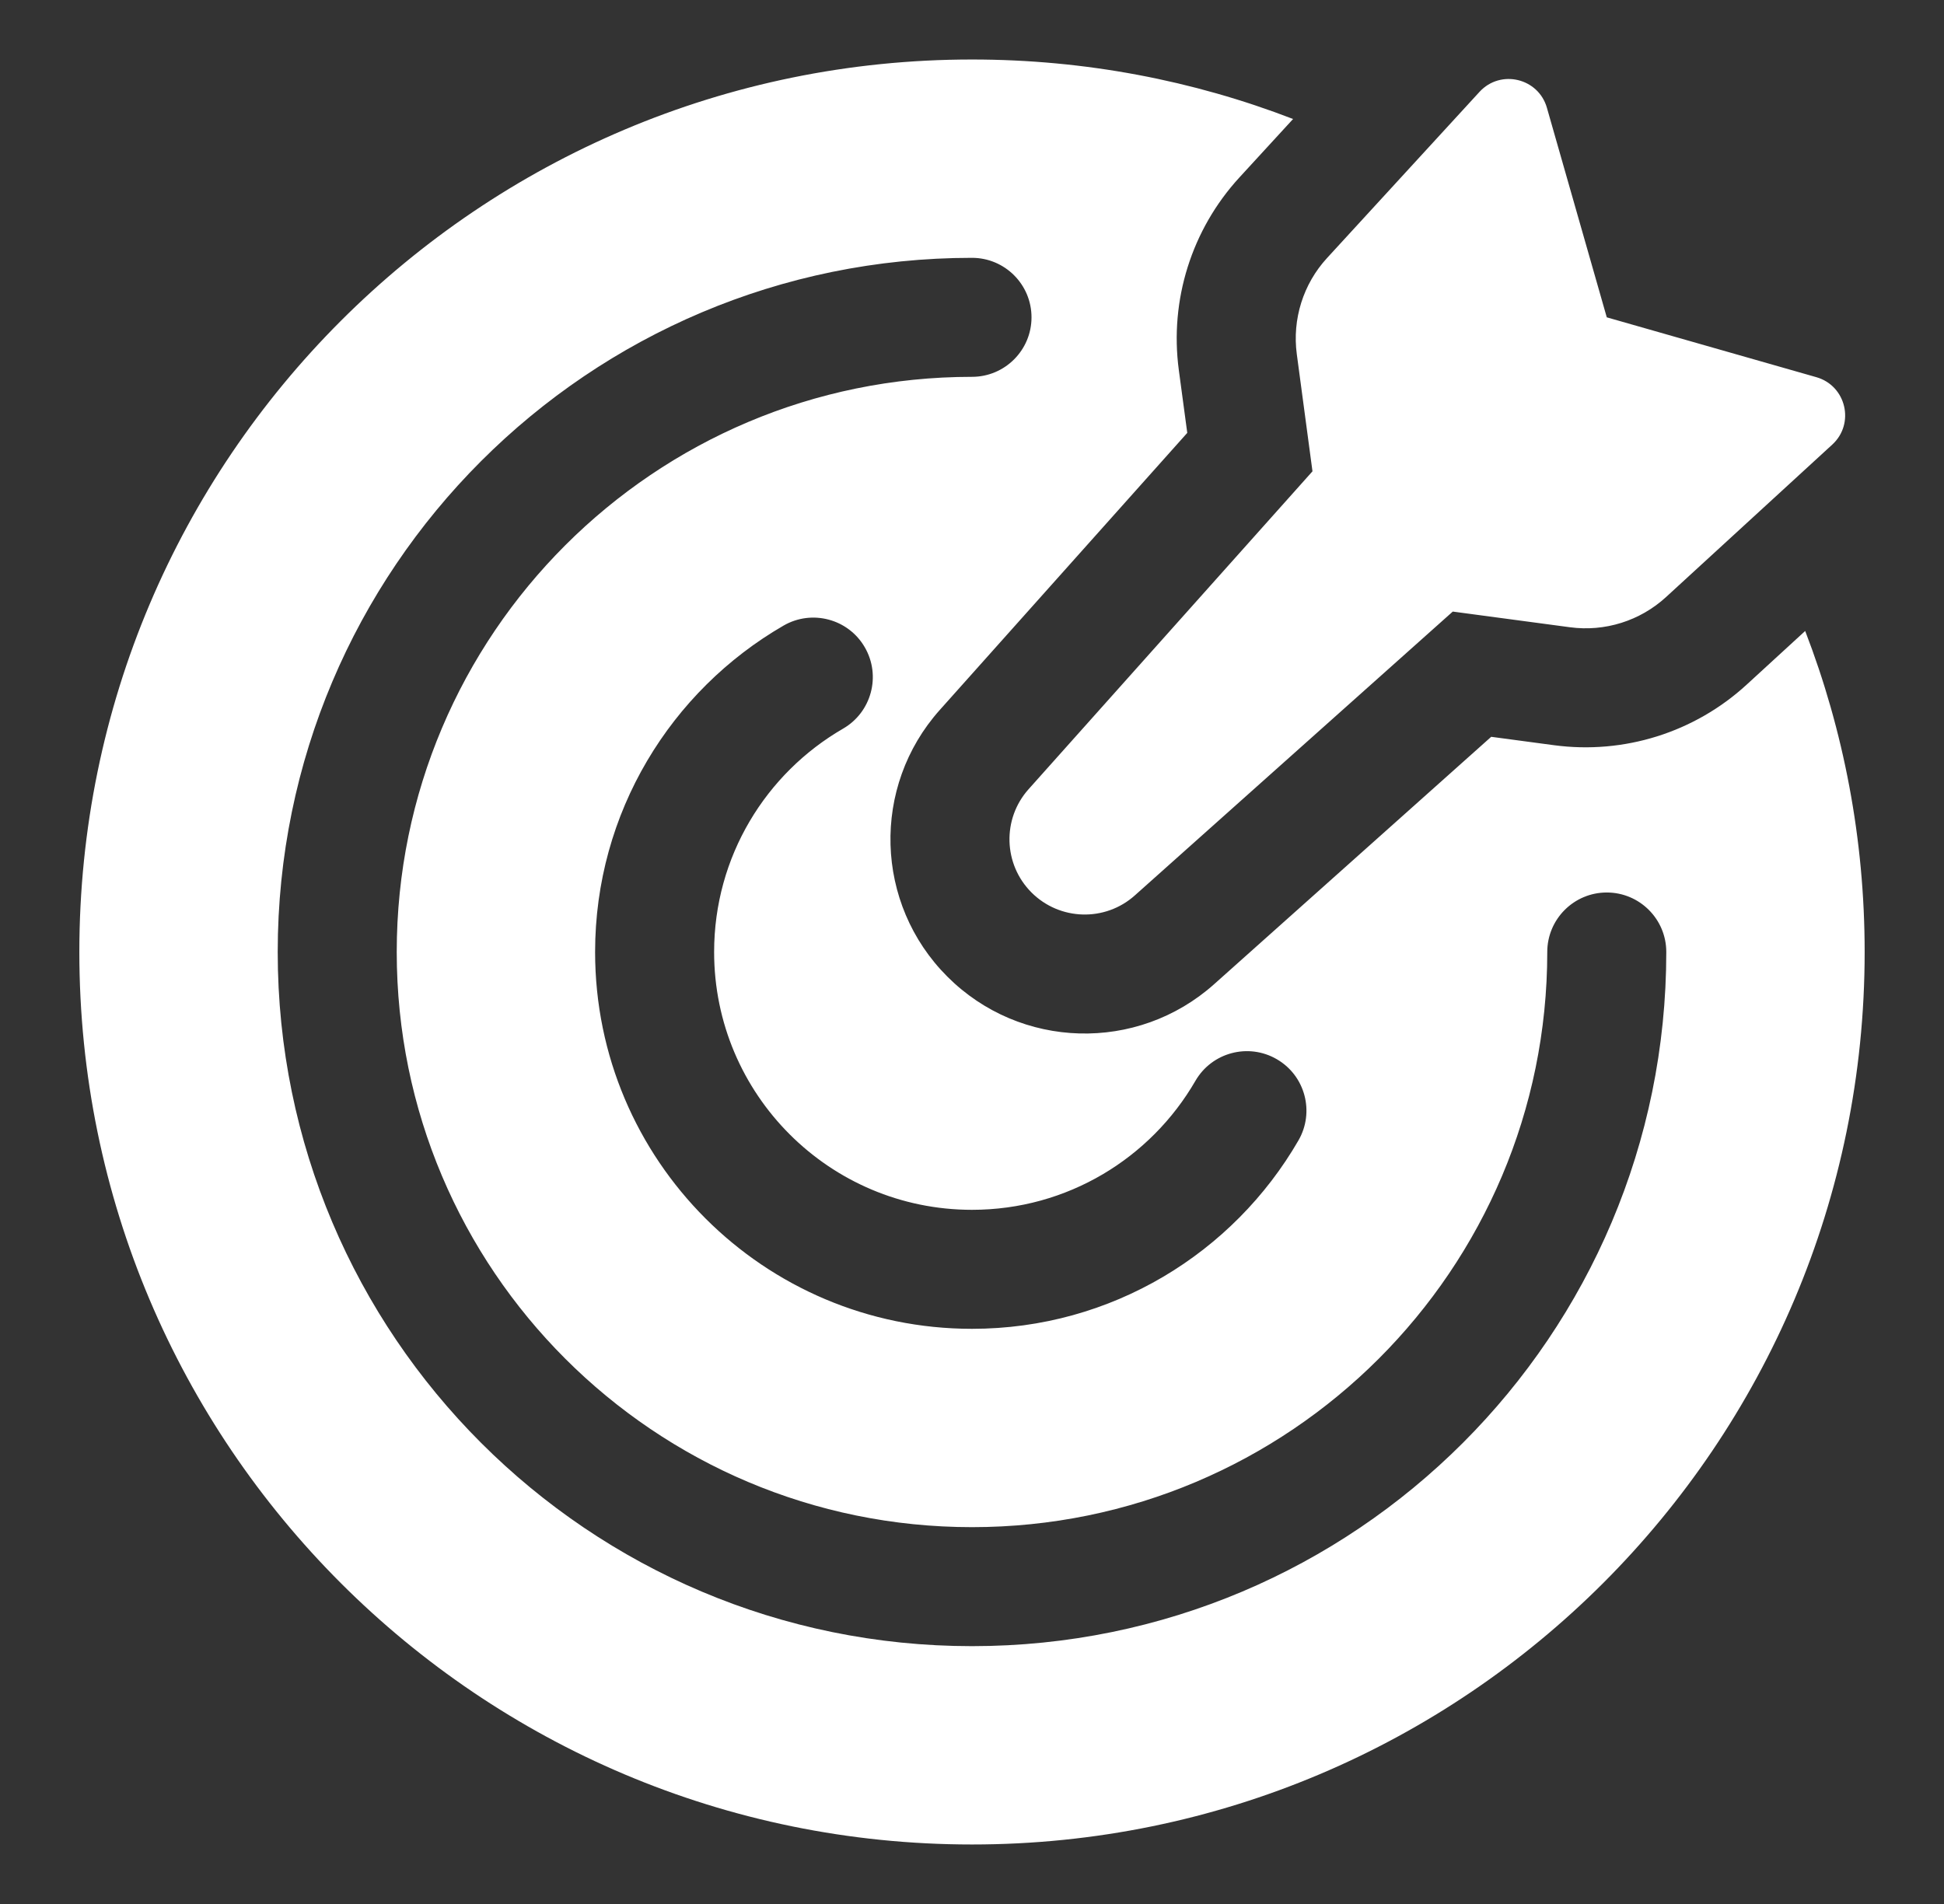 <svg width="49" height="48" viewBox="0 0 49 48" fill="none" xmlns="http://www.w3.org/2000/svg">
<rect x="0" y="0" width="49" height="48" fill="#333333" stroke="none"/>
<path fill-rule="evenodd" clip-rule="evenodd" d="M29.713 9.329L29.926 10.913L23.689 17.897C21.959 19.834 22.042 22.785 23.879 24.621C25.715 26.458 28.666 26.541 30.604 24.811L37.587 18.575L39.171 18.787C40.935 19.023 42.714 18.464 44.025 17.261L45.501 15.907C46.469 18.418 47 21.147 47 24C47 36.426 36.926 46.5 24.5 46.5C12.074 46.5 2 36.426 2 24C2 11.574 12.074 1.5 24.5 1.5C27.353 1.5 30.082 2.031 32.593 3L31.239 4.475C30.036 5.787 29.477 7.565 29.713 9.329ZM24.5 9.5C16.492 9.5 10 15.992 10 24C10 32.008 16.492 38.5 24.5 38.5C32.508 38.5 39 32.008 39 24C39 23.172 39.672 22.5 40.5 22.5C41.328 22.5 42 23.172 42 24C42 33.665 34.165 41.5 24.5 41.5C14.835 41.5 7 33.665 7 24C7 14.335 14.835 6.5 24.5 6.5C25.328 6.5 26 7.172 26 8C26 8.828 25.328 9.5 24.5 9.5ZM21.251 18.369C21.968 17.954 22.213 17.036 21.798 16.319C21.384 15.602 20.466 15.357 19.749 15.772C16.913 17.412 15 20.482 15 24C15 29.247 19.253 33.5 24.5 33.5C28.018 33.5 31.088 31.587 32.728 28.751C33.143 28.034 32.898 27.116 32.181 26.702C31.464 26.287 30.546 26.532 30.131 27.249C29.005 29.196 26.904 30.5 24.5 30.5C20.91 30.5 18 27.59 18 24C18 21.596 19.304 19.495 21.251 18.369ZM38.991 2.717C38.776 1.966 37.821 1.74 37.292 2.316L33.45 6.504C32.848 7.159 32.569 8.048 32.687 8.93L33.082 11.882L25.927 19.895C25.256 20.645 25.289 21.789 26 22.5C26.712 23.211 27.855 23.244 28.605 22.573L36.618 15.418L39.57 15.813C40.452 15.932 41.341 15.652 41.996 15.05L46.184 11.208C46.76 10.679 46.534 9.724 45.783 9.509L40.5 8L38.991 2.717Z" fill="white"/>
</svg>
